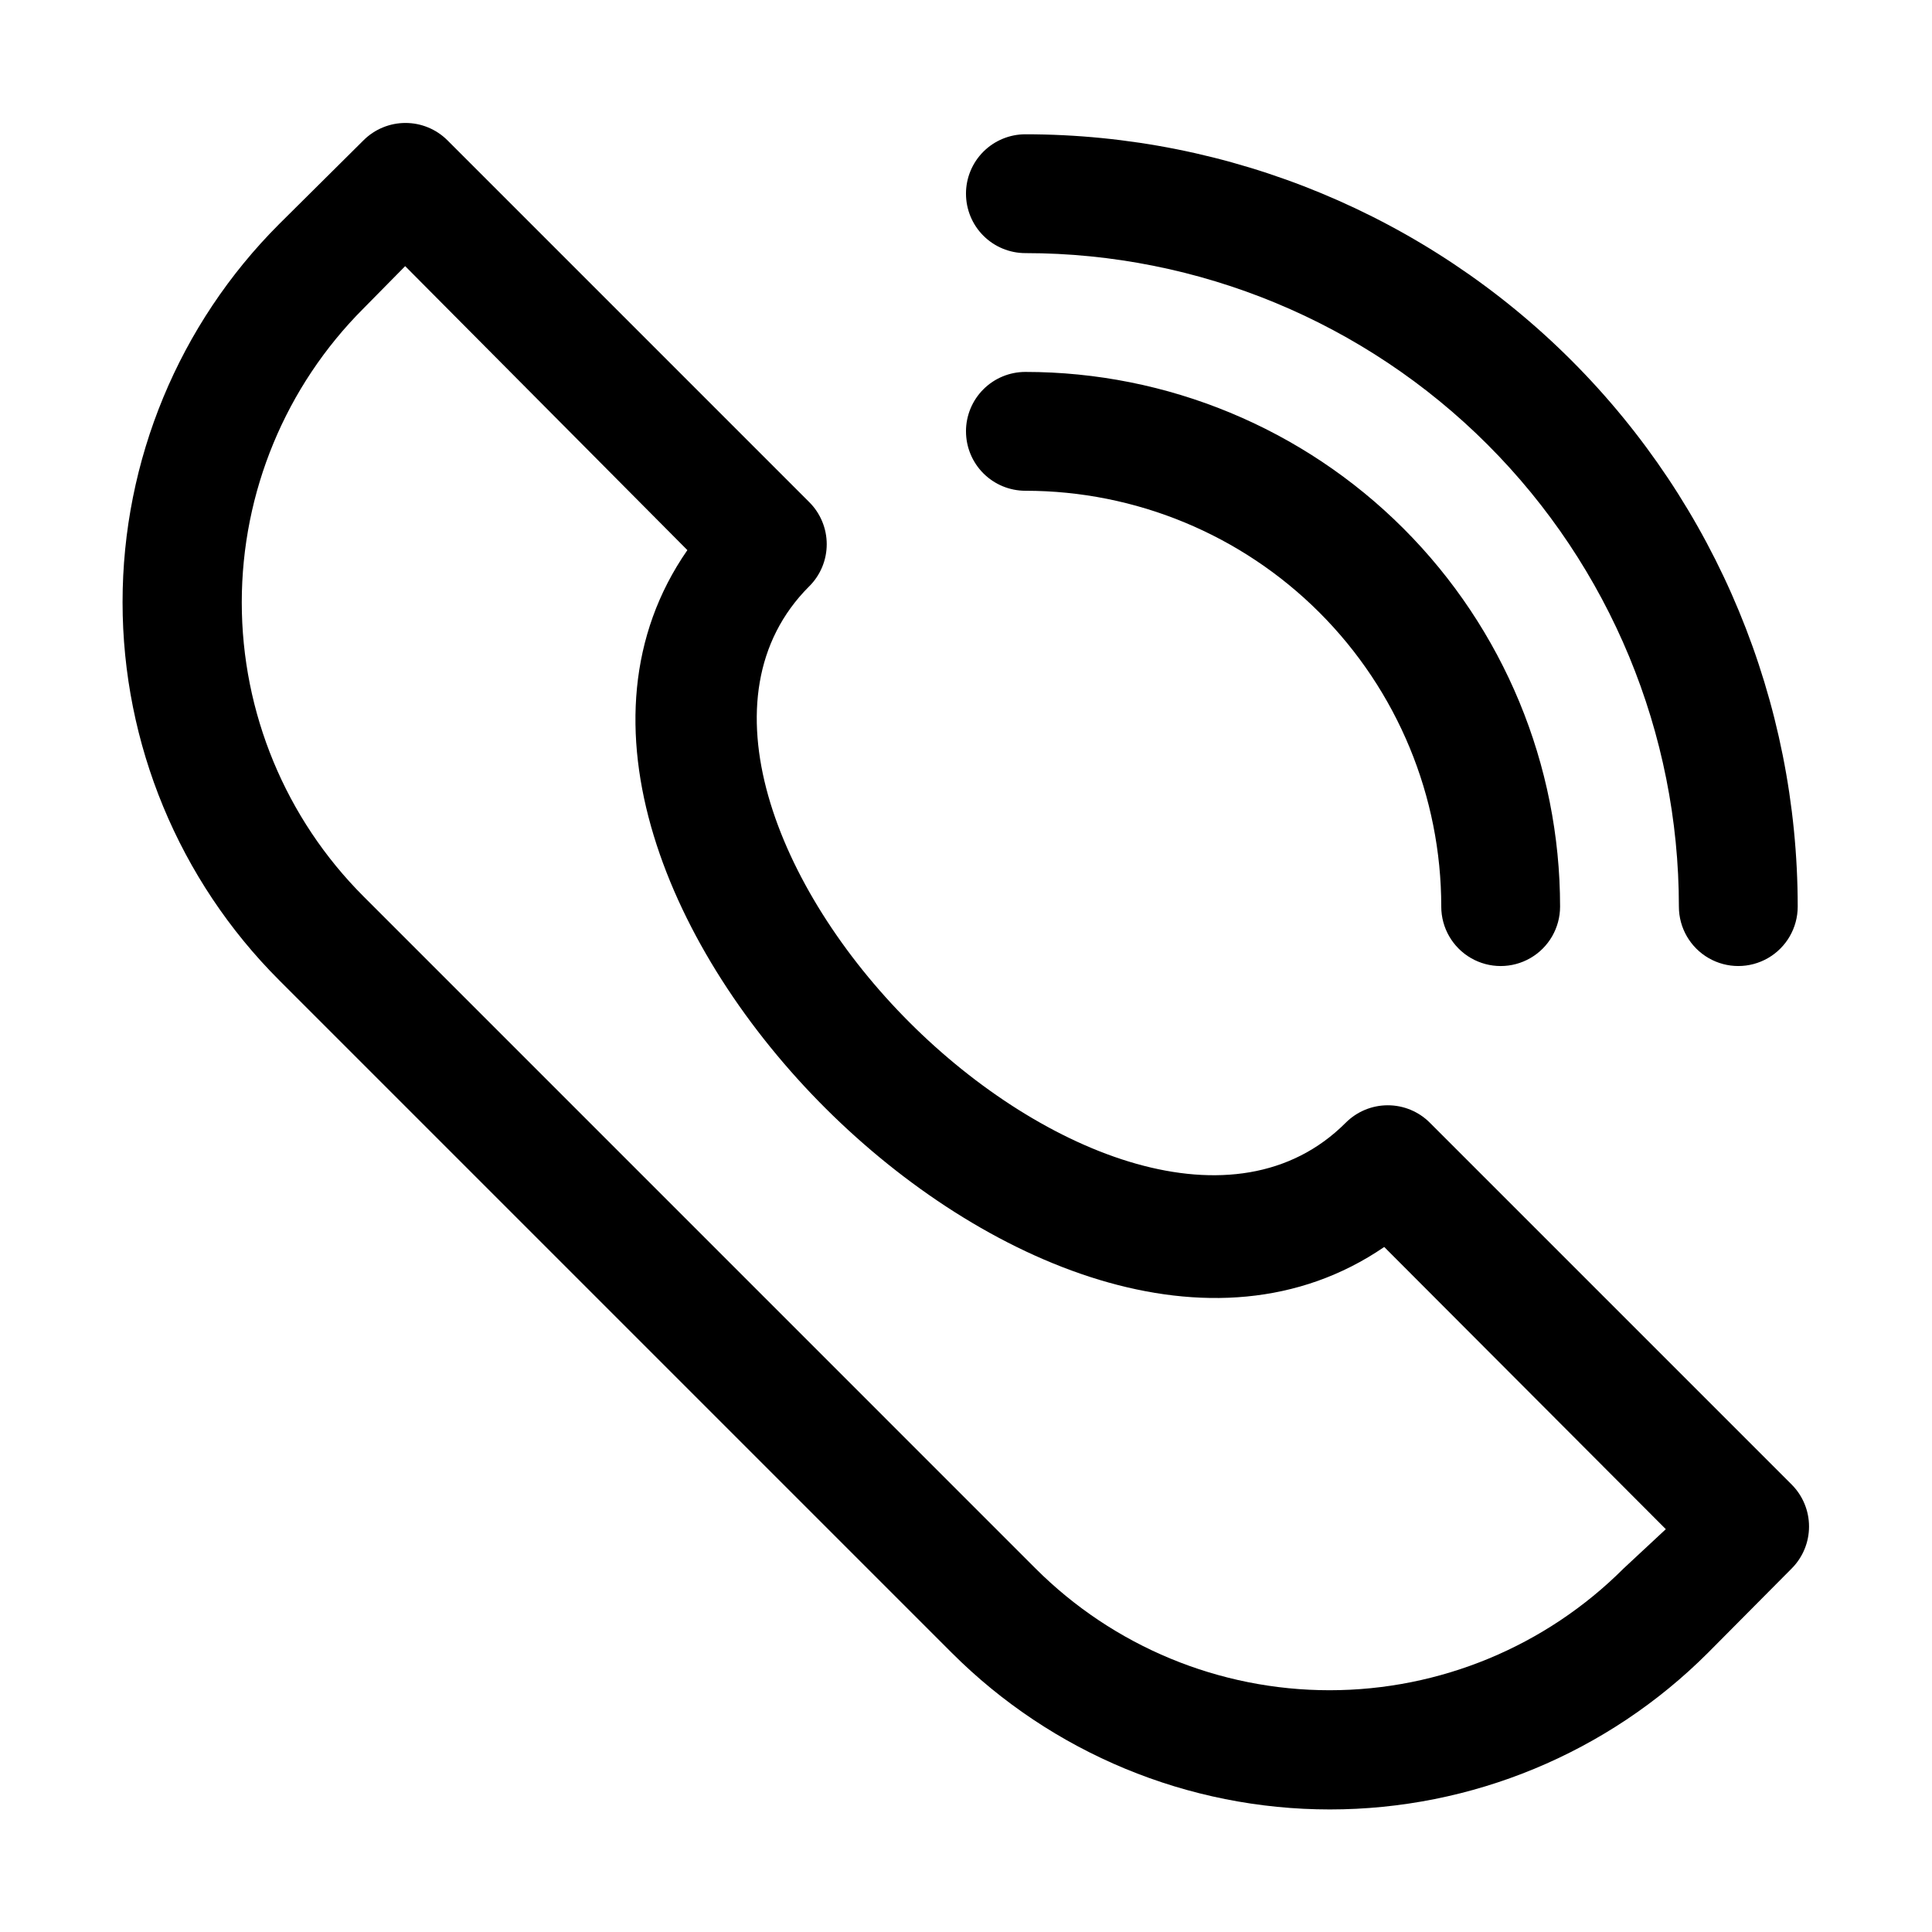 <?xml version="1.0" encoding="UTF-8"?>
<!-- Uploaded to: SVG Repo, www.svgrepo.com, Generator: SVG Repo Mixer Tools -->
<svg fill="#000000" width="800px" height="800px" version="1.1" viewBox="144 144 512 512" xmlns="http://www.w3.org/2000/svg">
 <path d="m618.84 537.45-95.883-95.883h0.004c-2.957-2.981-6.981-4.656-11.18-4.656s-8.223 1.676-11.18 4.656c-29.125 29.125-80.293 8.66-115.56-26.609-35.266-35.266-55.734-86.434-26.609-115.56l0.004 0.004c2.981-2.957 4.656-6.981 4.656-11.18 0-4.195-1.676-8.223-4.656-11.176l-95.879-95.883c-2.953-2.934-6.941-4.578-11.102-4.578s-8.148 1.645-11.098 4.578l-22.359 22.199c-26.582 26.574-41.516 62.621-41.516 100.21s14.934 73.637 41.516 100.21l178.22 178.22c26.574 26.582 62.625 41.52 100.21 41.52 37.59 0 73.637-14.938 100.21-41.52l22.199-22.355c2.934-2.953 4.578-6.941 4.578-11.102 0-4.16-1.645-8.148-4.578-11.098zm-44.555 22.199c-20.668 20.668-48.703 32.281-77.934 32.281-29.23 0-57.266-11.613-77.934-32.281l-178.06-178.07c-20.672-20.668-32.285-48.703-32.285-77.934s11.613-57.266 32.285-77.934l11.02-11.18 74.785 75.258c-31.488 45.344-4.566 106.9 36.684 147.99 41.25 41.094 102.65 67.699 147.99 36.684l74.625 74.785zm-174.29-364.32c0-4.176 1.656-8.18 4.609-11.133 2.953-2.949 6.957-4.609 11.133-4.609 54.281 0 106.34 21.562 144.73 59.945 38.383 38.387 59.945 90.445 59.945 144.73 0 5.625-3 10.824-7.871 13.637-4.871 2.812-10.871 2.812-15.742 0-4.871-2.812-7.875-8.012-7.875-13.637 0-45.93-18.246-89.98-50.723-122.46-32.48-32.477-76.527-50.723-122.46-50.723-4.176 0-8.18-1.66-11.133-4.613-2.953-2.949-4.609-6.957-4.609-11.133zm0 62.977c0-4.176 1.656-8.18 4.609-11.133s6.957-4.609 11.133-4.609c37.582 0 73.621 14.93 100.2 41.5 26.574 26.574 41.5 62.617 41.5 100.2 0 5.625-3 10.824-7.871 13.637s-10.871 2.812-15.742 0c-4.871-2.812-7.875-8.012-7.875-13.637 0-29.227-11.609-57.262-32.277-77.93s-48.699-32.277-77.93-32.277c-4.176 0-8.18-1.66-11.133-4.613s-4.609-6.957-4.609-11.133z"/>
</svg>